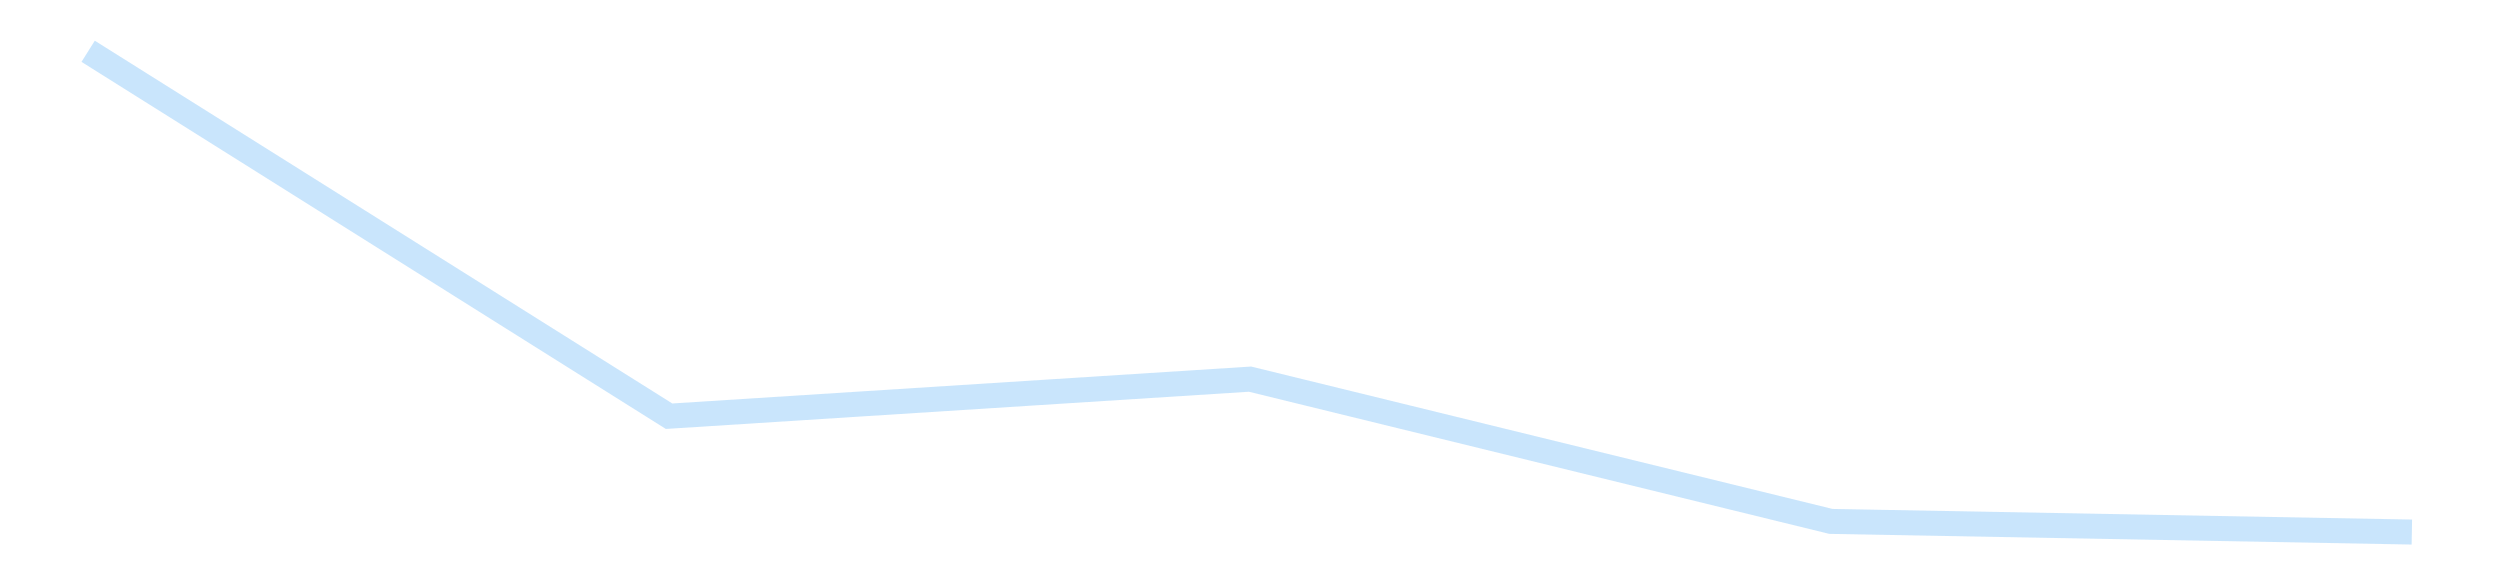 <?xml version='1.0' encoding='utf-8'?>
<svg xmlns="http://www.w3.org/2000/svg" xmlns:xlink="http://www.w3.org/1999/xlink" id="chart-d0594090-0fbb-468d-921c-d39a4ca2f2bd" class="pygal-chart pygal-sparkline" viewBox="0 0 300 70" width="300" height="70"><!--Generated with pygal 3.0.4 (lxml) ©Kozea 2012-2016 on 2025-11-03--><!--http://pygal.org--><!--http://github.com/Kozea/pygal--><defs><style type="text/css">#chart-d0594090-0fbb-468d-921c-d39a4ca2f2bd{-webkit-user-select:none;-webkit-font-smoothing:antialiased;font-family:Consolas,"Liberation Mono",Menlo,Courier,monospace}#chart-d0594090-0fbb-468d-921c-d39a4ca2f2bd .title{font-family:Consolas,"Liberation Mono",Menlo,Courier,monospace;font-size:16px}#chart-d0594090-0fbb-468d-921c-d39a4ca2f2bd .legends .legend text{font-family:Consolas,"Liberation Mono",Menlo,Courier,monospace;font-size:14px}#chart-d0594090-0fbb-468d-921c-d39a4ca2f2bd .axis text{font-family:Consolas,"Liberation Mono",Menlo,Courier,monospace;font-size:10px}#chart-d0594090-0fbb-468d-921c-d39a4ca2f2bd .axis text.major{font-family:Consolas,"Liberation Mono",Menlo,Courier,monospace;font-size:10px}#chart-d0594090-0fbb-468d-921c-d39a4ca2f2bd .text-overlay text.value{font-family:Consolas,"Liberation Mono",Menlo,Courier,monospace;font-size:16px}#chart-d0594090-0fbb-468d-921c-d39a4ca2f2bd .text-overlay text.label{font-family:Consolas,"Liberation Mono",Menlo,Courier,monospace;font-size:10px}#chart-d0594090-0fbb-468d-921c-d39a4ca2f2bd .tooltip{font-family:Consolas,"Liberation Mono",Menlo,Courier,monospace;font-size:14px}#chart-d0594090-0fbb-468d-921c-d39a4ca2f2bd text.no_data{font-family:Consolas,"Liberation Mono",Menlo,Courier,monospace;font-size:64px}
#chart-d0594090-0fbb-468d-921c-d39a4ca2f2bd{background-color:transparent}#chart-d0594090-0fbb-468d-921c-d39a4ca2f2bd path,#chart-d0594090-0fbb-468d-921c-d39a4ca2f2bd line,#chart-d0594090-0fbb-468d-921c-d39a4ca2f2bd rect,#chart-d0594090-0fbb-468d-921c-d39a4ca2f2bd circle{-webkit-transition:150ms;-moz-transition:150ms;transition:150ms}#chart-d0594090-0fbb-468d-921c-d39a4ca2f2bd .graph &gt; .background{fill:transparent}#chart-d0594090-0fbb-468d-921c-d39a4ca2f2bd .plot &gt; .background{fill:transparent}#chart-d0594090-0fbb-468d-921c-d39a4ca2f2bd .graph{fill:rgba(0,0,0,.87)}#chart-d0594090-0fbb-468d-921c-d39a4ca2f2bd text.no_data{fill:rgba(0,0,0,1)}#chart-d0594090-0fbb-468d-921c-d39a4ca2f2bd .title{fill:rgba(0,0,0,1)}#chart-d0594090-0fbb-468d-921c-d39a4ca2f2bd .legends .legend text{fill:rgba(0,0,0,.87)}#chart-d0594090-0fbb-468d-921c-d39a4ca2f2bd .legends .legend:hover text{fill:rgba(0,0,0,1)}#chart-d0594090-0fbb-468d-921c-d39a4ca2f2bd .axis .line{stroke:rgba(0,0,0,1)}#chart-d0594090-0fbb-468d-921c-d39a4ca2f2bd .axis .guide.line{stroke:rgba(0,0,0,.54)}#chart-d0594090-0fbb-468d-921c-d39a4ca2f2bd .axis .major.line{stroke:rgba(0,0,0,.87)}#chart-d0594090-0fbb-468d-921c-d39a4ca2f2bd .axis text.major{fill:rgba(0,0,0,1)}#chart-d0594090-0fbb-468d-921c-d39a4ca2f2bd .axis.y .guides:hover .guide.line,#chart-d0594090-0fbb-468d-921c-d39a4ca2f2bd .line-graph .axis.x .guides:hover .guide.line,#chart-d0594090-0fbb-468d-921c-d39a4ca2f2bd .stackedline-graph .axis.x .guides:hover .guide.line,#chart-d0594090-0fbb-468d-921c-d39a4ca2f2bd .xy-graph .axis.x .guides:hover .guide.line{stroke:rgba(0,0,0,1)}#chart-d0594090-0fbb-468d-921c-d39a4ca2f2bd .axis .guides:hover text{fill:rgba(0,0,0,1)}#chart-d0594090-0fbb-468d-921c-d39a4ca2f2bd .reactive{fill-opacity:.7;stroke-opacity:.8;stroke-width:3}#chart-d0594090-0fbb-468d-921c-d39a4ca2f2bd .ci{stroke:rgba(0,0,0,.87)}#chart-d0594090-0fbb-468d-921c-d39a4ca2f2bd .reactive.active,#chart-d0594090-0fbb-468d-921c-d39a4ca2f2bd .active .reactive{fill-opacity:.8;stroke-opacity:.9;stroke-width:4}#chart-d0594090-0fbb-468d-921c-d39a4ca2f2bd .ci .reactive.active{stroke-width:1.5}#chart-d0594090-0fbb-468d-921c-d39a4ca2f2bd .series text{fill:rgba(0,0,0,1)}#chart-d0594090-0fbb-468d-921c-d39a4ca2f2bd .tooltip rect{fill:transparent;stroke:rgba(0,0,0,1);-webkit-transition:opacity 150ms;-moz-transition:opacity 150ms;transition:opacity 150ms}#chart-d0594090-0fbb-468d-921c-d39a4ca2f2bd .tooltip .label{fill:rgba(0,0,0,.87)}#chart-d0594090-0fbb-468d-921c-d39a4ca2f2bd .tooltip .label{fill:rgba(0,0,0,.87)}#chart-d0594090-0fbb-468d-921c-d39a4ca2f2bd .tooltip .legend{font-size:.8em;fill:rgba(0,0,0,.54)}#chart-d0594090-0fbb-468d-921c-d39a4ca2f2bd .tooltip .x_label{font-size:.6em;fill:rgba(0,0,0,1)}#chart-d0594090-0fbb-468d-921c-d39a4ca2f2bd .tooltip .xlink{font-size:.5em;text-decoration:underline}#chart-d0594090-0fbb-468d-921c-d39a4ca2f2bd .tooltip .value{font-size:1.5em}#chart-d0594090-0fbb-468d-921c-d39a4ca2f2bd .bound{font-size:.5em}#chart-d0594090-0fbb-468d-921c-d39a4ca2f2bd .max-value{font-size:.75em;fill:rgba(0,0,0,.54)}#chart-d0594090-0fbb-468d-921c-d39a4ca2f2bd .map-element{fill:transparent;stroke:rgba(0,0,0,.54) !important}#chart-d0594090-0fbb-468d-921c-d39a4ca2f2bd .map-element .reactive{fill-opacity:inherit;stroke-opacity:inherit}#chart-d0594090-0fbb-468d-921c-d39a4ca2f2bd .color-0,#chart-d0594090-0fbb-468d-921c-d39a4ca2f2bd .color-0 a:visited{stroke:#bbdefb;fill:#bbdefb}#chart-d0594090-0fbb-468d-921c-d39a4ca2f2bd .text-overlay .color-0 text{fill:black}
#chart-d0594090-0fbb-468d-921c-d39a4ca2f2bd text.no_data{text-anchor:middle}#chart-d0594090-0fbb-468d-921c-d39a4ca2f2bd .guide.line{fill:none}#chart-d0594090-0fbb-468d-921c-d39a4ca2f2bd .centered{text-anchor:middle}#chart-d0594090-0fbb-468d-921c-d39a4ca2f2bd .title{text-anchor:middle}#chart-d0594090-0fbb-468d-921c-d39a4ca2f2bd .legends .legend text{fill-opacity:1}#chart-d0594090-0fbb-468d-921c-d39a4ca2f2bd .axis.x text{text-anchor:middle}#chart-d0594090-0fbb-468d-921c-d39a4ca2f2bd .axis.x:not(.web) text[transform]{text-anchor:start}#chart-d0594090-0fbb-468d-921c-d39a4ca2f2bd .axis.x:not(.web) text[transform].backwards{text-anchor:end}#chart-d0594090-0fbb-468d-921c-d39a4ca2f2bd .axis.y text{text-anchor:end}#chart-d0594090-0fbb-468d-921c-d39a4ca2f2bd .axis.y text[transform].backwards{text-anchor:start}#chart-d0594090-0fbb-468d-921c-d39a4ca2f2bd .axis.y2 text{text-anchor:start}#chart-d0594090-0fbb-468d-921c-d39a4ca2f2bd .axis.y2 text[transform].backwards{text-anchor:end}#chart-d0594090-0fbb-468d-921c-d39a4ca2f2bd .axis .guide.line{stroke-dasharray:4,4;stroke:black}#chart-d0594090-0fbb-468d-921c-d39a4ca2f2bd .axis .major.guide.line{stroke-dasharray:6,6;stroke:black}#chart-d0594090-0fbb-468d-921c-d39a4ca2f2bd .horizontal .axis.y .guide.line,#chart-d0594090-0fbb-468d-921c-d39a4ca2f2bd .horizontal .axis.y2 .guide.line,#chart-d0594090-0fbb-468d-921c-d39a4ca2f2bd .vertical .axis.x .guide.line{opacity:0}#chart-d0594090-0fbb-468d-921c-d39a4ca2f2bd .horizontal .axis.always_show .guide.line,#chart-d0594090-0fbb-468d-921c-d39a4ca2f2bd .vertical .axis.always_show .guide.line{opacity:1 !important}#chart-d0594090-0fbb-468d-921c-d39a4ca2f2bd .axis.y .guides:hover .guide.line,#chart-d0594090-0fbb-468d-921c-d39a4ca2f2bd .axis.y2 .guides:hover .guide.line,#chart-d0594090-0fbb-468d-921c-d39a4ca2f2bd .axis.x .guides:hover .guide.line{opacity:1}#chart-d0594090-0fbb-468d-921c-d39a4ca2f2bd .axis .guides:hover text{opacity:1}#chart-d0594090-0fbb-468d-921c-d39a4ca2f2bd .nofill{fill:none}#chart-d0594090-0fbb-468d-921c-d39a4ca2f2bd .subtle-fill{fill-opacity:.2}#chart-d0594090-0fbb-468d-921c-d39a4ca2f2bd .dot{stroke-width:1px;fill-opacity:1;stroke-opacity:1}#chart-d0594090-0fbb-468d-921c-d39a4ca2f2bd .dot.active{stroke-width:5px}#chart-d0594090-0fbb-468d-921c-d39a4ca2f2bd .dot.negative{fill:transparent}#chart-d0594090-0fbb-468d-921c-d39a4ca2f2bd text,#chart-d0594090-0fbb-468d-921c-d39a4ca2f2bd tspan{stroke:none !important}#chart-d0594090-0fbb-468d-921c-d39a4ca2f2bd .series text.active{opacity:1}#chart-d0594090-0fbb-468d-921c-d39a4ca2f2bd .tooltip rect{fill-opacity:.95;stroke-width:.5}#chart-d0594090-0fbb-468d-921c-d39a4ca2f2bd .tooltip text{fill-opacity:1}#chart-d0594090-0fbb-468d-921c-d39a4ca2f2bd .showable{visibility:hidden}#chart-d0594090-0fbb-468d-921c-d39a4ca2f2bd .showable.shown{visibility:visible}#chart-d0594090-0fbb-468d-921c-d39a4ca2f2bd .gauge-background{fill:rgba(229,229,229,1);stroke:none}#chart-d0594090-0fbb-468d-921c-d39a4ca2f2bd .bg-lines{stroke:transparent;stroke-width:2px}</style><script type="text/javascript">window.pygal = window.pygal || {};window.pygal.config = window.pygal.config || {};window.pygal.config['d0594090-0fbb-468d-921c-d39a4ca2f2bd'] = {"allow_interruptions": false, "box_mode": "extremes", "classes": ["pygal-chart", "pygal-sparkline"], "css": ["file://style.css", "file://graph.css"], "defs": [], "disable_xml_declaration": false, "dots_size": 2.5, "dynamic_print_values": false, "explicit_size": true, "fill": false, "force_uri_protocol": "https", "formatter": null, "half_pie": false, "height": 70, "include_x_axis": false, "inner_radius": 0, "interpolate": null, "interpolation_parameters": {}, "interpolation_precision": 250, "inverse_y_axis": false, "js": [], "legend_at_bottom": false, "legend_at_bottom_columns": null, "legend_box_size": 12, "logarithmic": false, "margin": 5, "margin_bottom": null, "margin_left": null, "margin_right": null, "margin_top": null, "max_scale": 2, "min_scale": 1, "missing_value_fill_truncation": "x", "no_data_text": "", "no_prefix": false, "order_min": null, "pretty_print": false, "print_labels": false, "print_values": false, "print_values_position": "center", "print_zeroes": true, "range": null, "rounded_bars": null, "secondary_range": null, "show_dots": false, "show_legend": false, "show_minor_x_labels": true, "show_minor_y_labels": true, "show_only_major_dots": false, "show_x_guides": false, "show_x_labels": false, "show_y_guides": true, "show_y_labels": false, "spacing": 0, "stack_from_top": false, "strict": false, "stroke": true, "stroke_style": null, "style": {"background": "transparent", "ci_colors": [], "colors": ["#bbdefb"], "dot_opacity": "1", "font_family": "Consolas, \"Liberation Mono\", Menlo, Courier, monospace", "foreground": "rgba(0, 0, 0, .87)", "foreground_strong": "rgba(0, 0, 0, 1)", "foreground_subtle": "rgba(0, 0, 0, .54)", "guide_stroke_color": "black", "guide_stroke_dasharray": "4,4", "label_font_family": "Consolas, \"Liberation Mono\", Menlo, Courier, monospace", "label_font_size": 10, "legend_font_family": "Consolas, \"Liberation Mono\", Menlo, Courier, monospace", "legend_font_size": 14, "major_guide_stroke_color": "black", "major_guide_stroke_dasharray": "6,6", "major_label_font_family": "Consolas, \"Liberation Mono\", Menlo, Courier, monospace", "major_label_font_size": 10, "no_data_font_family": "Consolas, \"Liberation Mono\", Menlo, Courier, monospace", "no_data_font_size": 64, "opacity": ".7", "opacity_hover": ".8", "plot_background": "transparent", "stroke_opacity": ".8", "stroke_opacity_hover": ".9", "stroke_width": 3, "stroke_width_hover": "4", "title_font_family": "Consolas, \"Liberation Mono\", Menlo, Courier, monospace", "title_font_size": 16, "tooltip_font_family": "Consolas, \"Liberation Mono\", Menlo, Courier, monospace", "tooltip_font_size": 14, "transition": "150ms", "value_background": "rgba(229, 229, 229, 1)", "value_colors": [], "value_font_family": "Consolas, \"Liberation Mono\", Menlo, Courier, monospace", "value_font_size": 16, "value_label_font_family": "Consolas, \"Liberation Mono\", Menlo, Courier, monospace", "value_label_font_size": 10}, "title": null, "tooltip_border_radius": 0, "tooltip_fancy_mode": true, "truncate_label": null, "truncate_legend": null, "width": 300, "x_label_rotation": 0, "x_labels": null, "x_labels_major": null, "x_labels_major_count": null, "x_labels_major_every": null, "x_title": null, "xrange": null, "y_label_rotation": 0, "y_labels": null, "y_labels_major": null, "y_labels_major_count": null, "y_labels_major_every": null, "y_title": null, "zero": 0, "legends": [""]}</script></defs><title>Pygal</title><g class="graph line-graph vertical"><rect x="0" y="0" width="300" height="70" class="background"/><g transform="translate(5, 5)" class="plot"><rect x="0" y="0" width="290" height="60" class="background"/><g class="series serie-0 color-0"><path d="M5.577 1.154 L75.288 44.945 145 40.497 214.712 57.569 284.423 58.846" class="line reactive nofill"/></g></g><g class="titles"/><g transform="translate(5, 5)" class="plot overlay"><g class="series serie-0 color-0"/></g><g transform="translate(5, 5)" class="plot text-overlay"><g class="series serie-0 color-0"/></g><g transform="translate(5, 5)" class="plot tooltip-overlay"><g transform="translate(0 0)" style="opacity: 0" class="tooltip"><rect rx="0" ry="0" width="0" height="0" class="tooltip-box"/><g class="text"/></g></g></g></svg>
